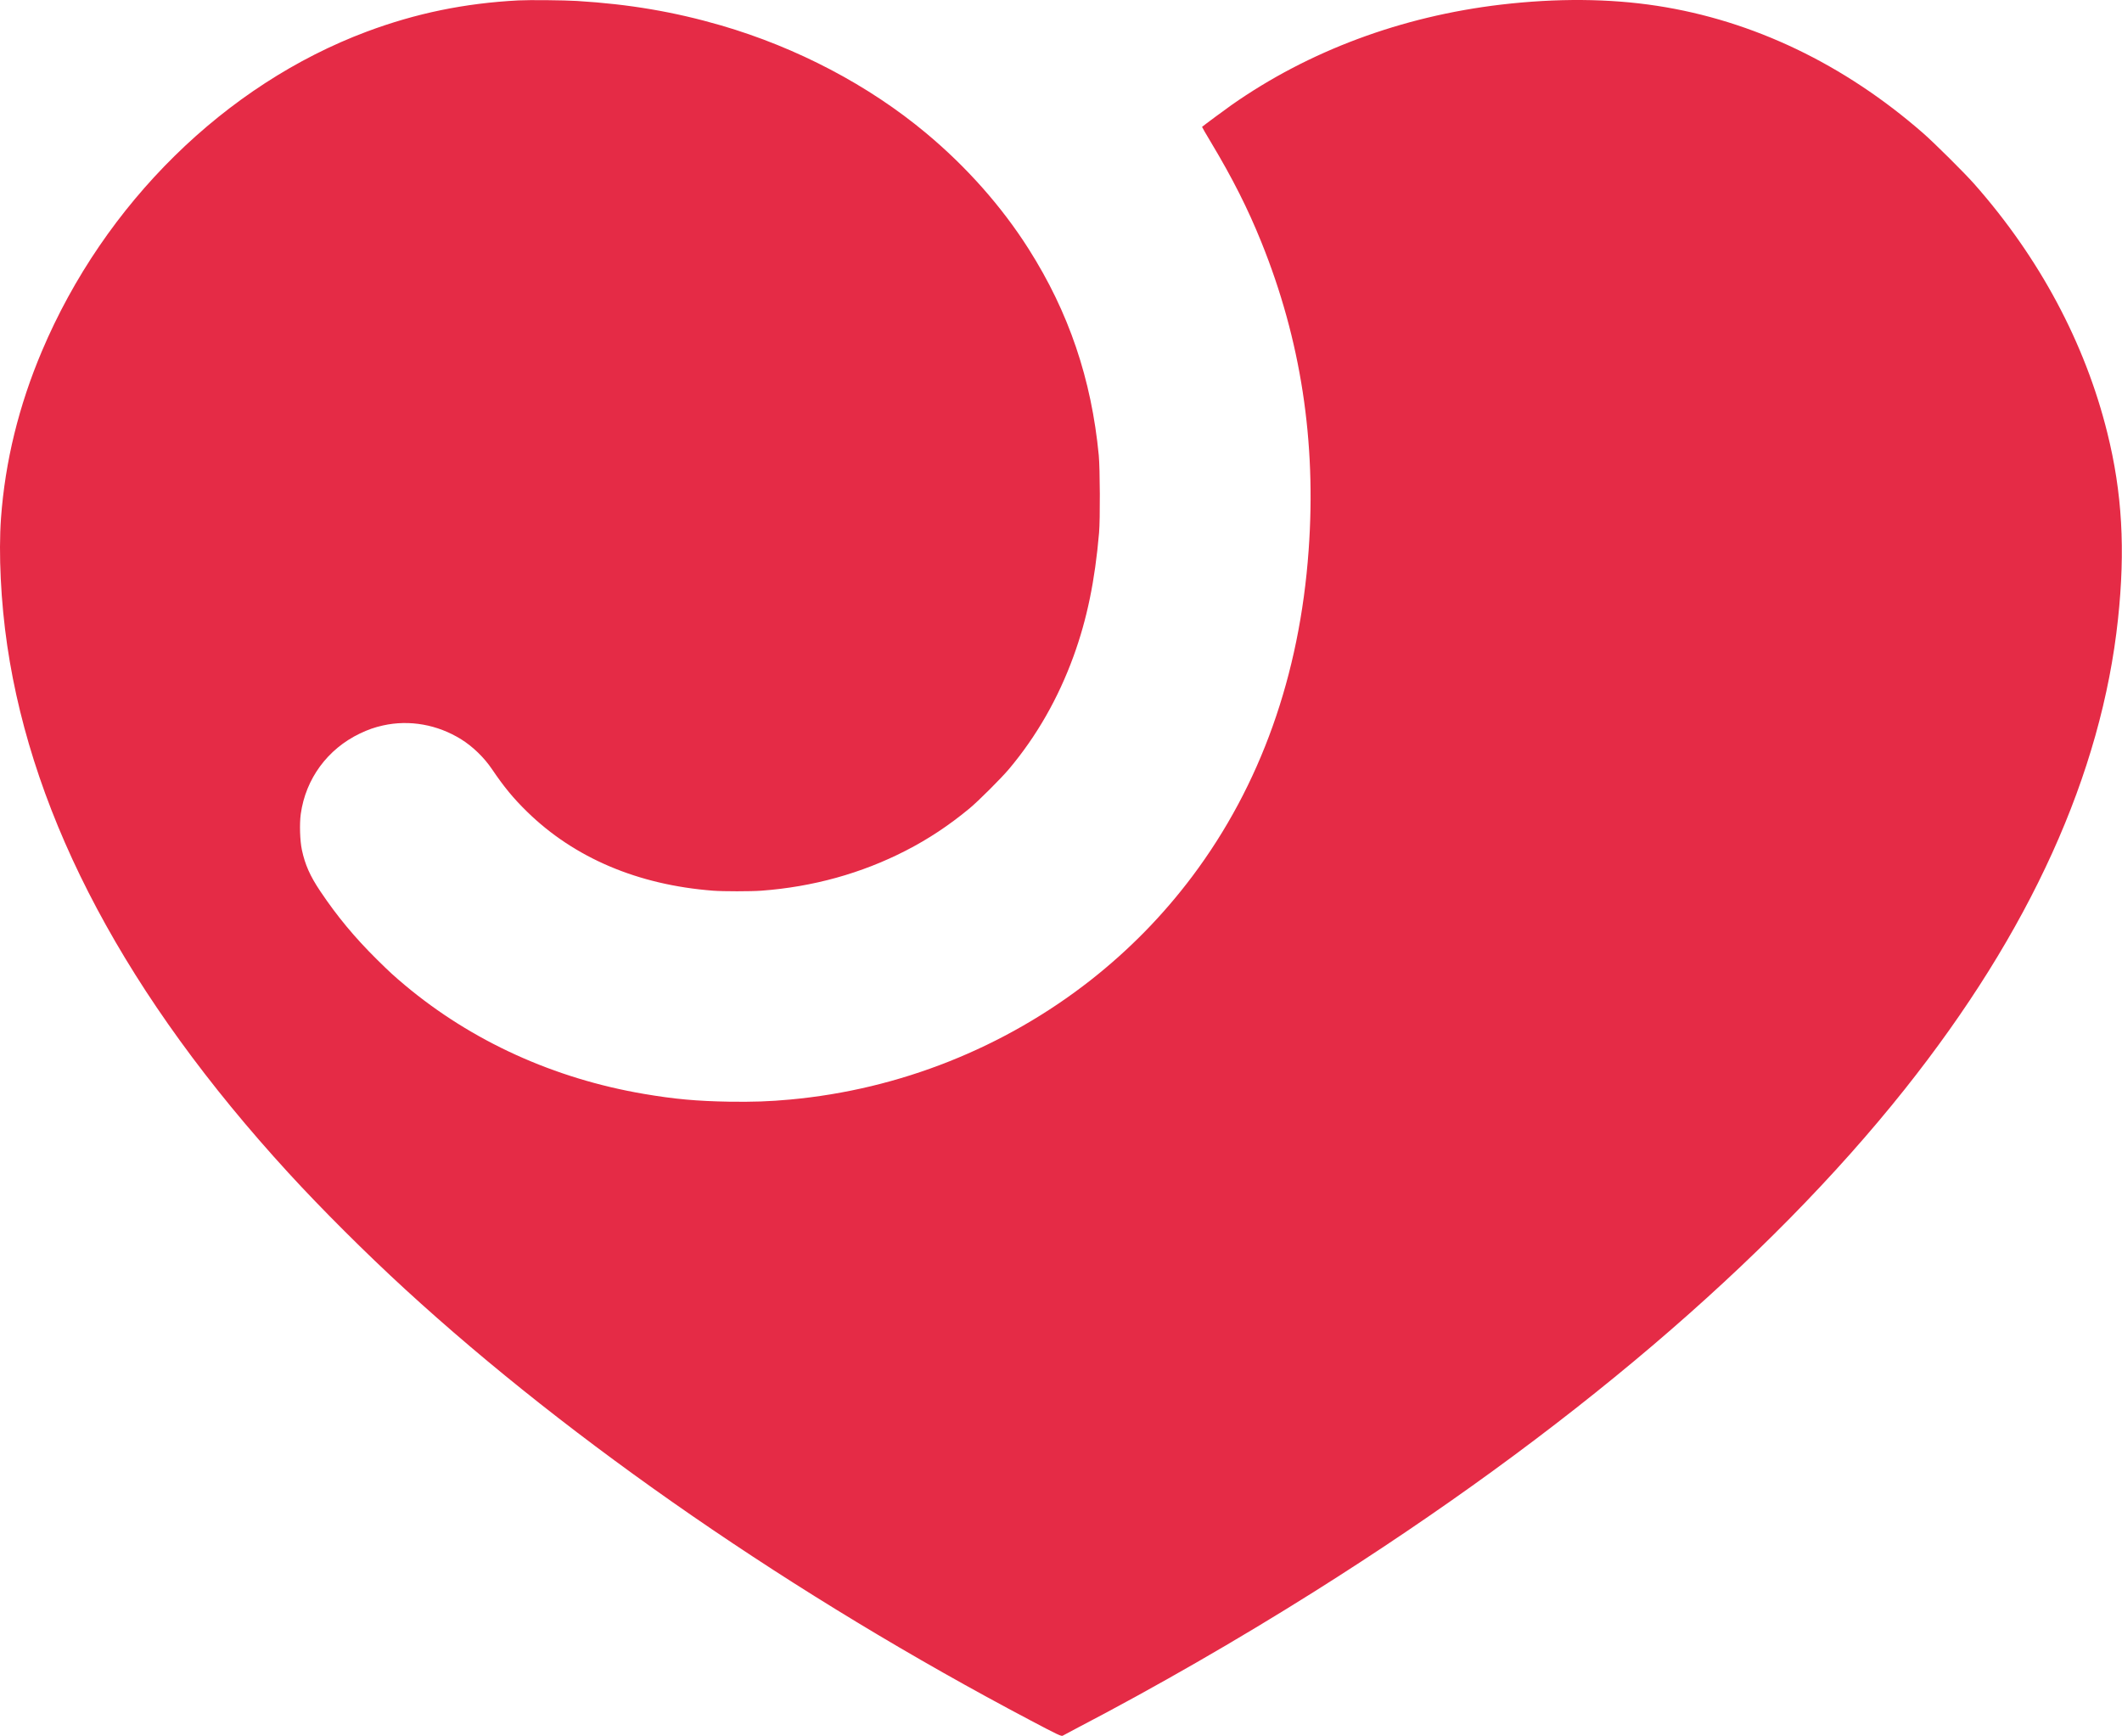 <?xml version="1.0" encoding="UTF-8"?> <svg xmlns="http://www.w3.org/2000/svg" width="5025" height="4111" viewBox="0 0 5025 4111" fill="none"> <path d="M1227.7 0.94C1100.23 7.606 985.03 31.34 868.363 74.94C533.43 200.406 247.297 481.74 99.43 830.94C44.497 960.406 12.097 1092.94 2.363 1226.81C-3.637 1310.81 1.963 1425.61 17.163 1528.81C78.097 1942.14 301.163 2360.54 682.897 2776.94C761.83 2863.07 865.83 2966.81 959.03 3052.27C1355.83 3416.27 1881.7 3778.94 2439.7 4073.21C2503.3 4106.81 2513.56 4111.74 2516.5 4109.74C2517.96 4108.81 2534.36 4100.01 2553.03 4090.27C2735.3 3995.21 2931.43 3882.41 3111.7 3768.94C3707.56 3394.01 4186.1 2986.94 4510.63 2578.94C4806.9 2206.41 4976.5 1832.54 5015.56 1465.61C5033.16 1301.47 5025.43 1166.41 4990.36 1025.34C4937.7 812.54 4829.56 610.273 4675.16 435.606C4652.5 409.873 4580.36 338.273 4554.1 315.34C4366.5 151.606 4151.3 48.673 3923.7 13.74C3810.63 -3.594 3686.5 -4.527 3554.36 10.94C3318.36 38.806 3099.03 120.54 2916.36 248.673C2901.56 259.073 2852.36 295.473 2846.5 300.406C2846.23 300.673 2855.7 317.206 2867.7 337.073C2918.76 422.273 2954.9 493.873 2986.9 573.206C3080.5 804.806 3117.43 1045.34 3098.9 1302.94C3077.7 1599.61 2984.76 1860.01 2823.43 2074.94C2754.23 2167.07 2674.1 2248.94 2583.03 2320.54C2378.63 2480.94 2130.1 2579.74 1871.03 2603.47C1822.36 2608.01 1782.1 2609.34 1727.03 2608.54C1650.1 2607.21 1597.83 2602.54 1525.03 2590.14C1312.36 2554.01 1117.3 2465.34 959.03 2332.81C932.63 2310.67 922.63 2301.47 892.497 2271.74C839.697 2219.47 798.63 2170.01 758.763 2110.67C734.23 2074.27 722.363 2047.34 714.897 2012.41C710.23 1990.54 709.03 1950.54 712.23 1927.34C723.83 1844.01 775.563 1773.61 851.963 1736.94C872.23 1727.34 886.63 1722.27 906.763 1717.74C969.297 1703.74 1035.96 1715.47 1092.36 1750.67C1119.56 1767.61 1146.63 1793.87 1165.03 1821.21C1193.56 1863.34 1215.56 1890.14 1248.5 1922.27C1360.23 2031.34 1510.5 2095.21 1688.36 2108.94C1711.96 2110.81 1778.5 2110.81 1803.03 2108.94C1924.5 2100.01 2039.83 2068.01 2144.36 2014.41C2198.76 1986.54 2247.3 1954.27 2295.7 1914.27C2316.76 1896.81 2370.76 1842.94 2389.3 1820.94C2454.63 1743.21 2505.83 1653.87 2542.36 1553.34C2573.96 1466.41 2592.9 1374.94 2602.63 1261.61C2605.43 1229.61 2604.9 1109.47 2601.96 1078.27C2584.63 897.473 2530.9 739.073 2435.96 589.606C2372.5 489.473 2289.03 395.206 2193.03 315.206C2056.9 201.606 1887.16 112.54 1707.83 60.273C1596.1 27.873 1490.5 9.873 1366.36 2.273C1335.43 0.406 1253.83 -0.394 1227.7 0.94Z" fill="#E52B46"></path> </svg> 